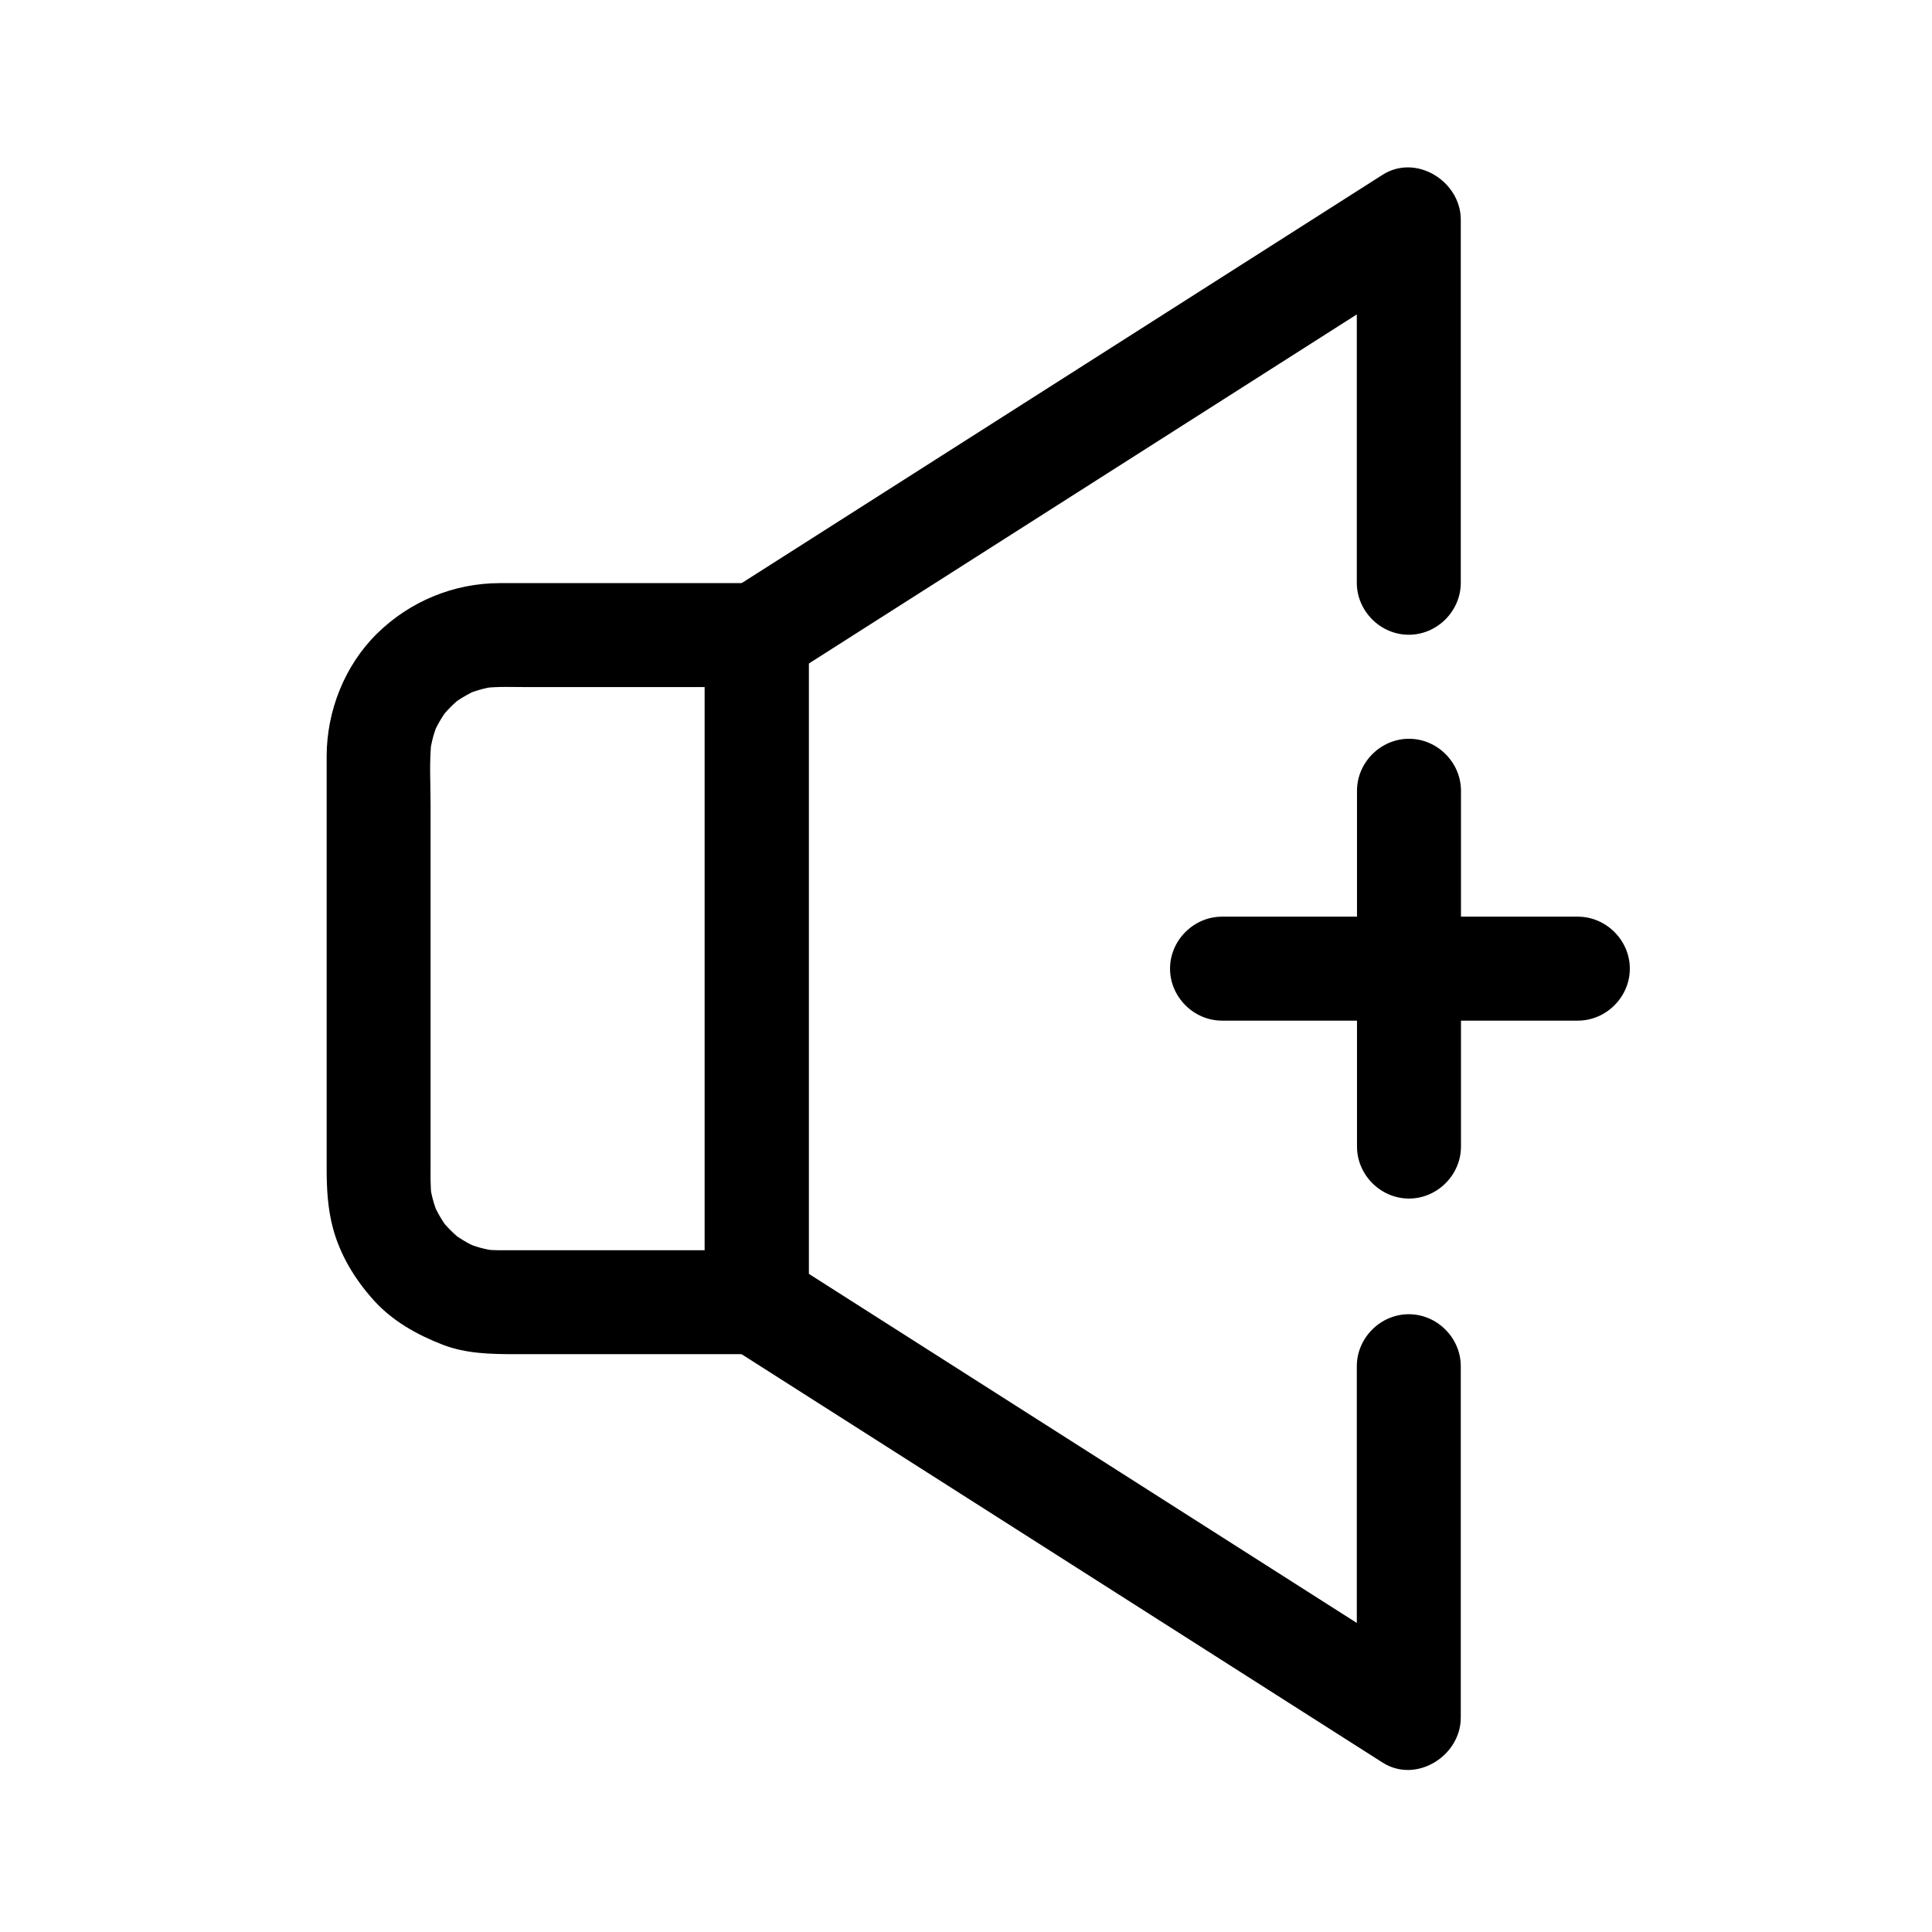 <?xml version="1.0" encoding="UTF-8"?>
<!-- Uploaded to: ICON Repo, www.svgrepo.com, Generator: ICON Repo Mixer Tools -->
<svg fill="#000000" width="800px" height="800px" version="1.1" viewBox="144 144 512 512" xmlns="http://www.w3.org/2000/svg">
 <g>
  <path d="m503.57 506.06v73.516 19.625c6.91-3.965 13.82-7.93 20.73-11.895-13.922-8.867-27.84-17.738-41.762-26.605-26.66-16.984-53.324-33.973-79.984-50.957-16.754-10.672-33.504-21.344-50.258-32.02-0.27-0.172-0.539-0.344-0.809-0.516 2.273 3.965 4.547 7.93 6.824 11.895v-54.957-92.621-29.207c-2.273 3.965-4.547 7.93-6.824 11.895 13.922-8.867 27.84-17.738 41.762-26.605 26.66-16.984 53.324-33.973 79.984-50.957 16.754-10.672 33.504-21.344 50.258-32.02 0.27-0.172 0.539-0.344 0.809-0.516-6.91-3.965-13.82-7.93-20.73-11.895v73 23.219c0 7.508 6.266 13.777 13.777 13.777s13.777-6.266 13.777-13.777v-73-23.219c0-10.137-11.809-17.578-20.73-11.895-13.922 8.867-27.844 17.738-41.762 26.605-26.66 16.984-53.324 33.973-79.984 50.957-16.754 10.672-33.504 21.344-50.258 32.02-0.27 0.172-0.539 0.344-0.809 0.516-4.504 2.867-6.824 7.453-6.824 12.68v7.609 33.695 93.879 33.086 7.152c0 5.777 3.188 10.156 7.832 13.117 17.066 10.875 34.137 21.746 51.203 32.621 26.637 16.973 53.277 33.941 79.914 50.914 13.562 8.641 27.121 17.281 40.684 25.918 8.918 5.684 20.73-1.758 20.73-11.895v-73.516-19.625c0-7.512-6.266-13.777-13.777-13.777-7.508 0.004-13.773 6.269-13.773 13.777z"/>
  <path d="m330.75 312.32v54.957 92.621 29.207c4.594-4.594 9.184-9.184 13.777-13.777h-68.039c-1.492 0-2.977-0.086-4.461-0.262 1.219 0.164 2.441 0.328 3.66 0.492-1.547-0.215-3.062-0.527-4.57-0.938-0.848-0.23-1.672-0.523-2.496-0.824-2.215-0.809 3.465 1.625 0.305 0.086-1.359-0.66-2.644-1.461-3.894-2.305-2.875-1.949 2.012 1.672 0.238 0.188-0.656-0.551-1.277-1.148-1.887-1.75-0.461-0.453-0.891-0.93-1.32-1.406-2.324-2.578 1.516 2.137 0.148 0.27-1.023-1.395-1.887-2.898-2.668-4.434-0.461-0.902-1.383-3.266 0.328 0.906-0.332-0.812-0.605-1.648-0.871-2.484-0.535-1.703-0.875-3.457-1.121-5.223 0.164 1.219 0.328 2.441 0.492 3.66-0.355-3.035-0.262-6.098-0.262-9.148v-15.547-46.406-32.949c0-5.652-0.398-11.512 0.262-17.141-0.164 1.219-0.328 2.441-0.492 3.66 0.215-1.555 0.523-3.074 0.934-4.59 0.23-0.848 0.52-1.68 0.82-2.504 0.801-2.219-1.621 3.461-0.09 0.293 0.66-1.363 1.453-2.652 2.297-3.906 1.941-2.883-1.672 2.008-0.195 0.227 0.547-0.66 1.141-1.281 1.742-1.895 0.449-0.461 0.926-0.895 1.402-1.324 2.566-2.332-2.141 1.512-0.277 0.141 1.387-1.023 2.887-1.891 4.418-2.68 0.902-0.461 3.262-1.402-0.914 0.32 0.809-0.332 1.641-0.609 2.473-0.871 1.695-0.539 3.445-0.879 5.203-1.125-1.219 0.164-2.441 0.328-3.66 0.492 3.926-0.465 7.965-0.262 11.91-0.262h21.25 38.336 1.008c7.508 0 13.777-6.266 13.777-13.777 0-7.508-6.266-13.777-13.777-13.777h-68.039c-12.219 0-23.883 4.816-32.586 13.379-8.594 8.457-13.344 20.531-13.344 32.523v26.48 82.844c0 5.32 0.285 10.602 1.688 15.789 1.934 7.152 5.844 13.547 10.766 19.012 4.984 5.531 11.438 9.137 18.285 11.797 6.094 2.367 12.691 2.512 19.141 2.512h19.008 45.082c7.508 0 13.777-6.266 13.777-13.777v-54.957-92.621-29.207c0-7.508-6.266-13.777-13.777-13.777-7.519 0.012-13.785 6.277-13.785 13.789z"/>
  <path d="m503.62 353.56v73.262 21.031c0 7.512 6.266 13.777 13.777 13.777s13.777-6.266 13.777-13.777v-73.262-21.031c0-7.508-6.266-13.777-13.777-13.777s-13.777 6.269-13.777 13.777z"/>
  <path d="m467.85 414.48h73.262 21.031c7.512 0 13.777-6.266 13.777-13.777 0-7.508-6.266-13.777-13.777-13.777h-73.262-21.031c-7.512 0-13.777 6.266-13.777 13.777 0.004 7.512 6.269 13.777 13.777 13.777z"/>
 </g>
</svg>